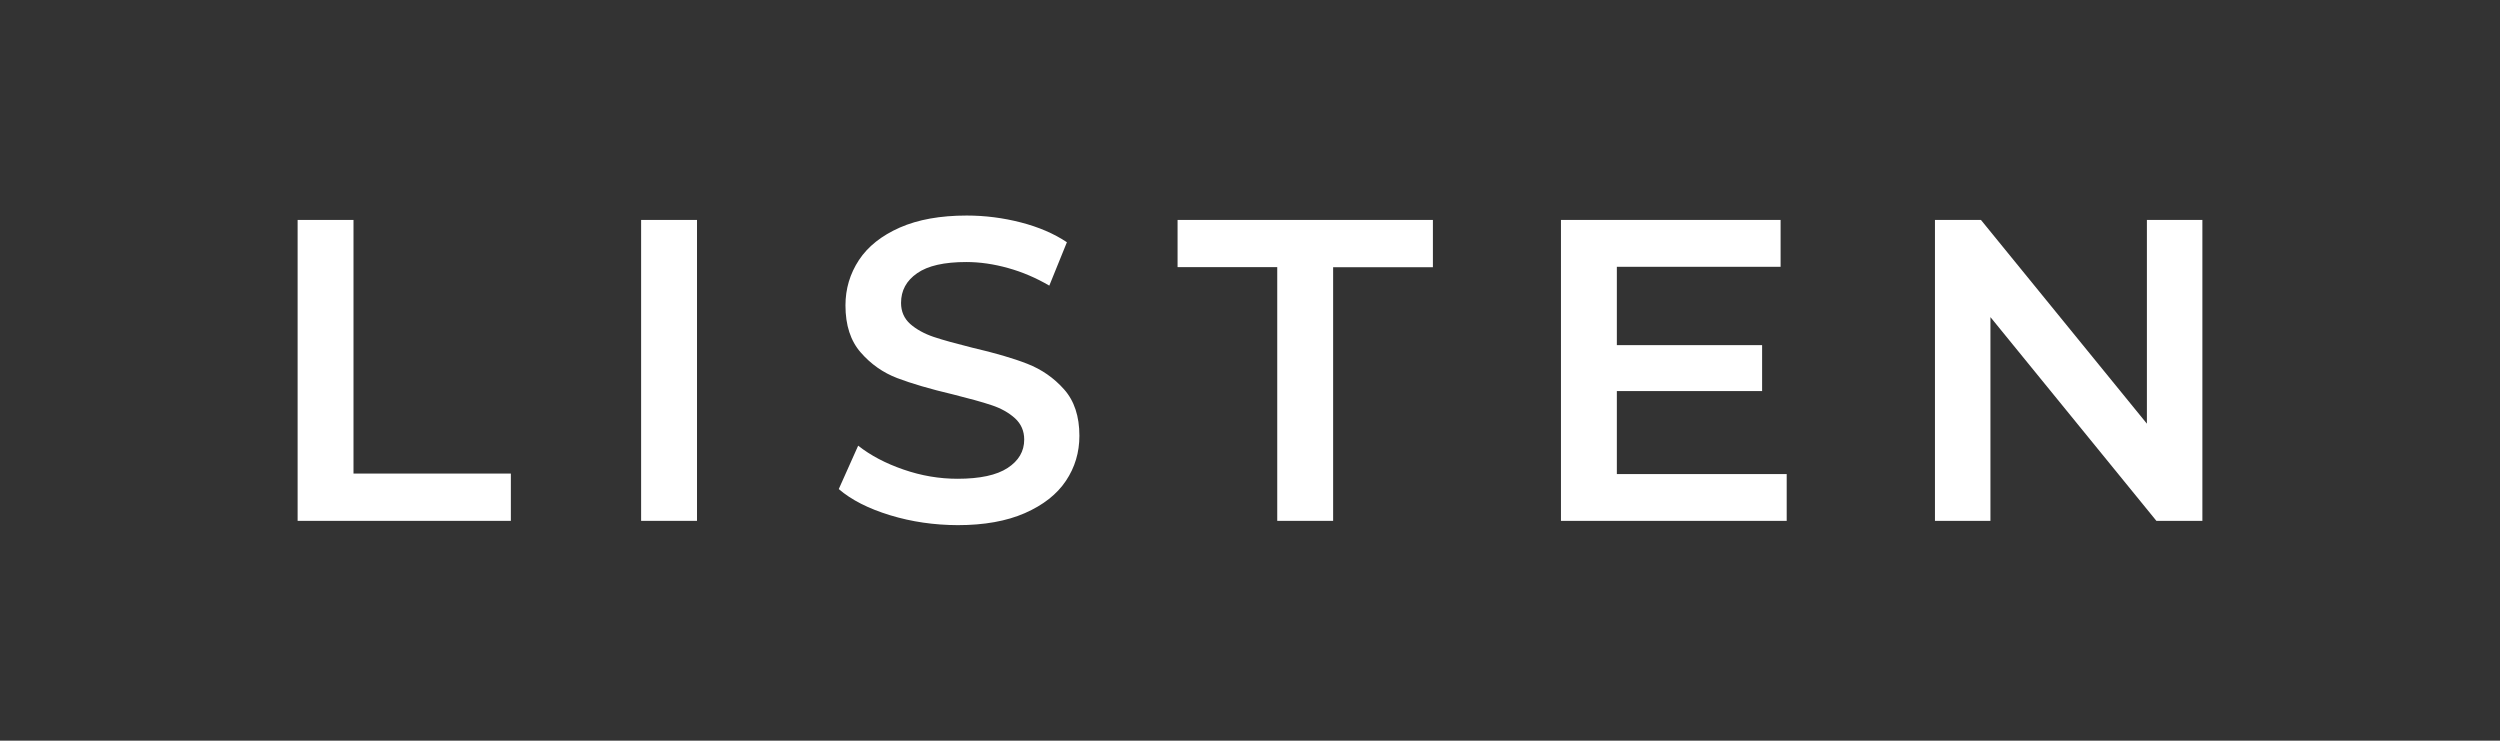 <?xml version="1.0" encoding="utf-8"?>
<!-- Generator: Adobe Illustrator 22.0.1, SVG Export Plug-In . SVG Version: 6.00 Build 0)  -->
<svg version="1.1" id="Layer_1" xmlns="http://www.w3.org/2000/svg" xmlns:xlink="http://www.w3.org/1999/xlink" x="0px" y="0px"
	 viewBox="0 0 2500.7 740.9" style="enable-background:new 0 0 2500.7 740.9;" xml:space="preserve">
<rect x="0" y="0" width="2500.7" height="740.9" fill="#333333" stroke="none"/>
<style type="text/css">
	.st0{fill:#FFFFFF;}
</style>
<g>
	<path class="st0" d="M297.7,220h55.9v253.7H511V521H297.7V220z"/>
	<path class="st0" d="M641.3,220h55.9v301h-55.9V220z"/>
	<path class="st0" d="M890.4,515.4c-21.6-6.6-38.8-15.3-51.4-26.2l19.4-43.4c12.3,9.7,27.4,17.7,45.4,23.9c17.9,6.2,35.9,9.2,54,9.2
		c22.4,0,39.1-3.6,50.1-10.8c11-7.2,16.6-16.6,16.6-28.4c0-8.6-3.1-15.7-9.2-21.3c-6.2-5.6-14-10-23.4-13.1
		c-9.5-3.2-22.4-6.7-38.7-10.8c-22.9-5.4-41.5-10.9-55.7-16.3c-14.2-5.4-26.4-14-36.5-25.6c-10.2-11.6-15.3-27.3-15.3-47.1
		c0-16.6,4.5-31.7,13.5-45.4c9-13.6,22.6-24.4,40.9-32.5c18.2-8,40.5-12,66.9-12c18.3,0,36.4,2.3,54.2,6.9
		c17.8,4.6,33.1,11.2,46,19.8l-17.6,43.4c-13.2-7.7-26.9-13.6-41.3-17.6c-14.3-4-28.2-6-41.7-6c-22.1,0-38.5,3.7-49.2,11.2
		c-10.8,7.5-16.1,17.3-16.1,29.7c0,8.6,3.1,15.6,9.2,21.1c6.2,5.4,14,9.7,23.4,12.9c9.5,3.2,22.4,6.7,38.7,10.8
		c22.4,5.2,40.7,10.5,55,16.1c14.3,5.6,26.6,14.1,36.8,25.6c10.2,11.5,15.3,26.9,15.3,46.4c0,16.6-4.5,31.7-13.5,45.1
		c-9,13.5-22.7,24.2-41.1,32.3c-18.3,8-40.7,12-67.1,12C934.5,525.2,912.1,522,890.4,515.4z"/>
	<path class="st0" d="M1277.7,267.2h-99.8V220h255.4v47.3h-99.8V521h-55.9V267.2z"/>
	<path class="st0" d="M1787.2,474.1V521h-225.8V220h219.7v46.9h-163.8v78.3h145.3v46h-145.3v83H1787.2z"/>
	<path class="st0" d="M2203,220v301h-46l-166-203.8V521h-55.5V220h46l166,203.8V220H2203z"/>
</g>
</svg>
